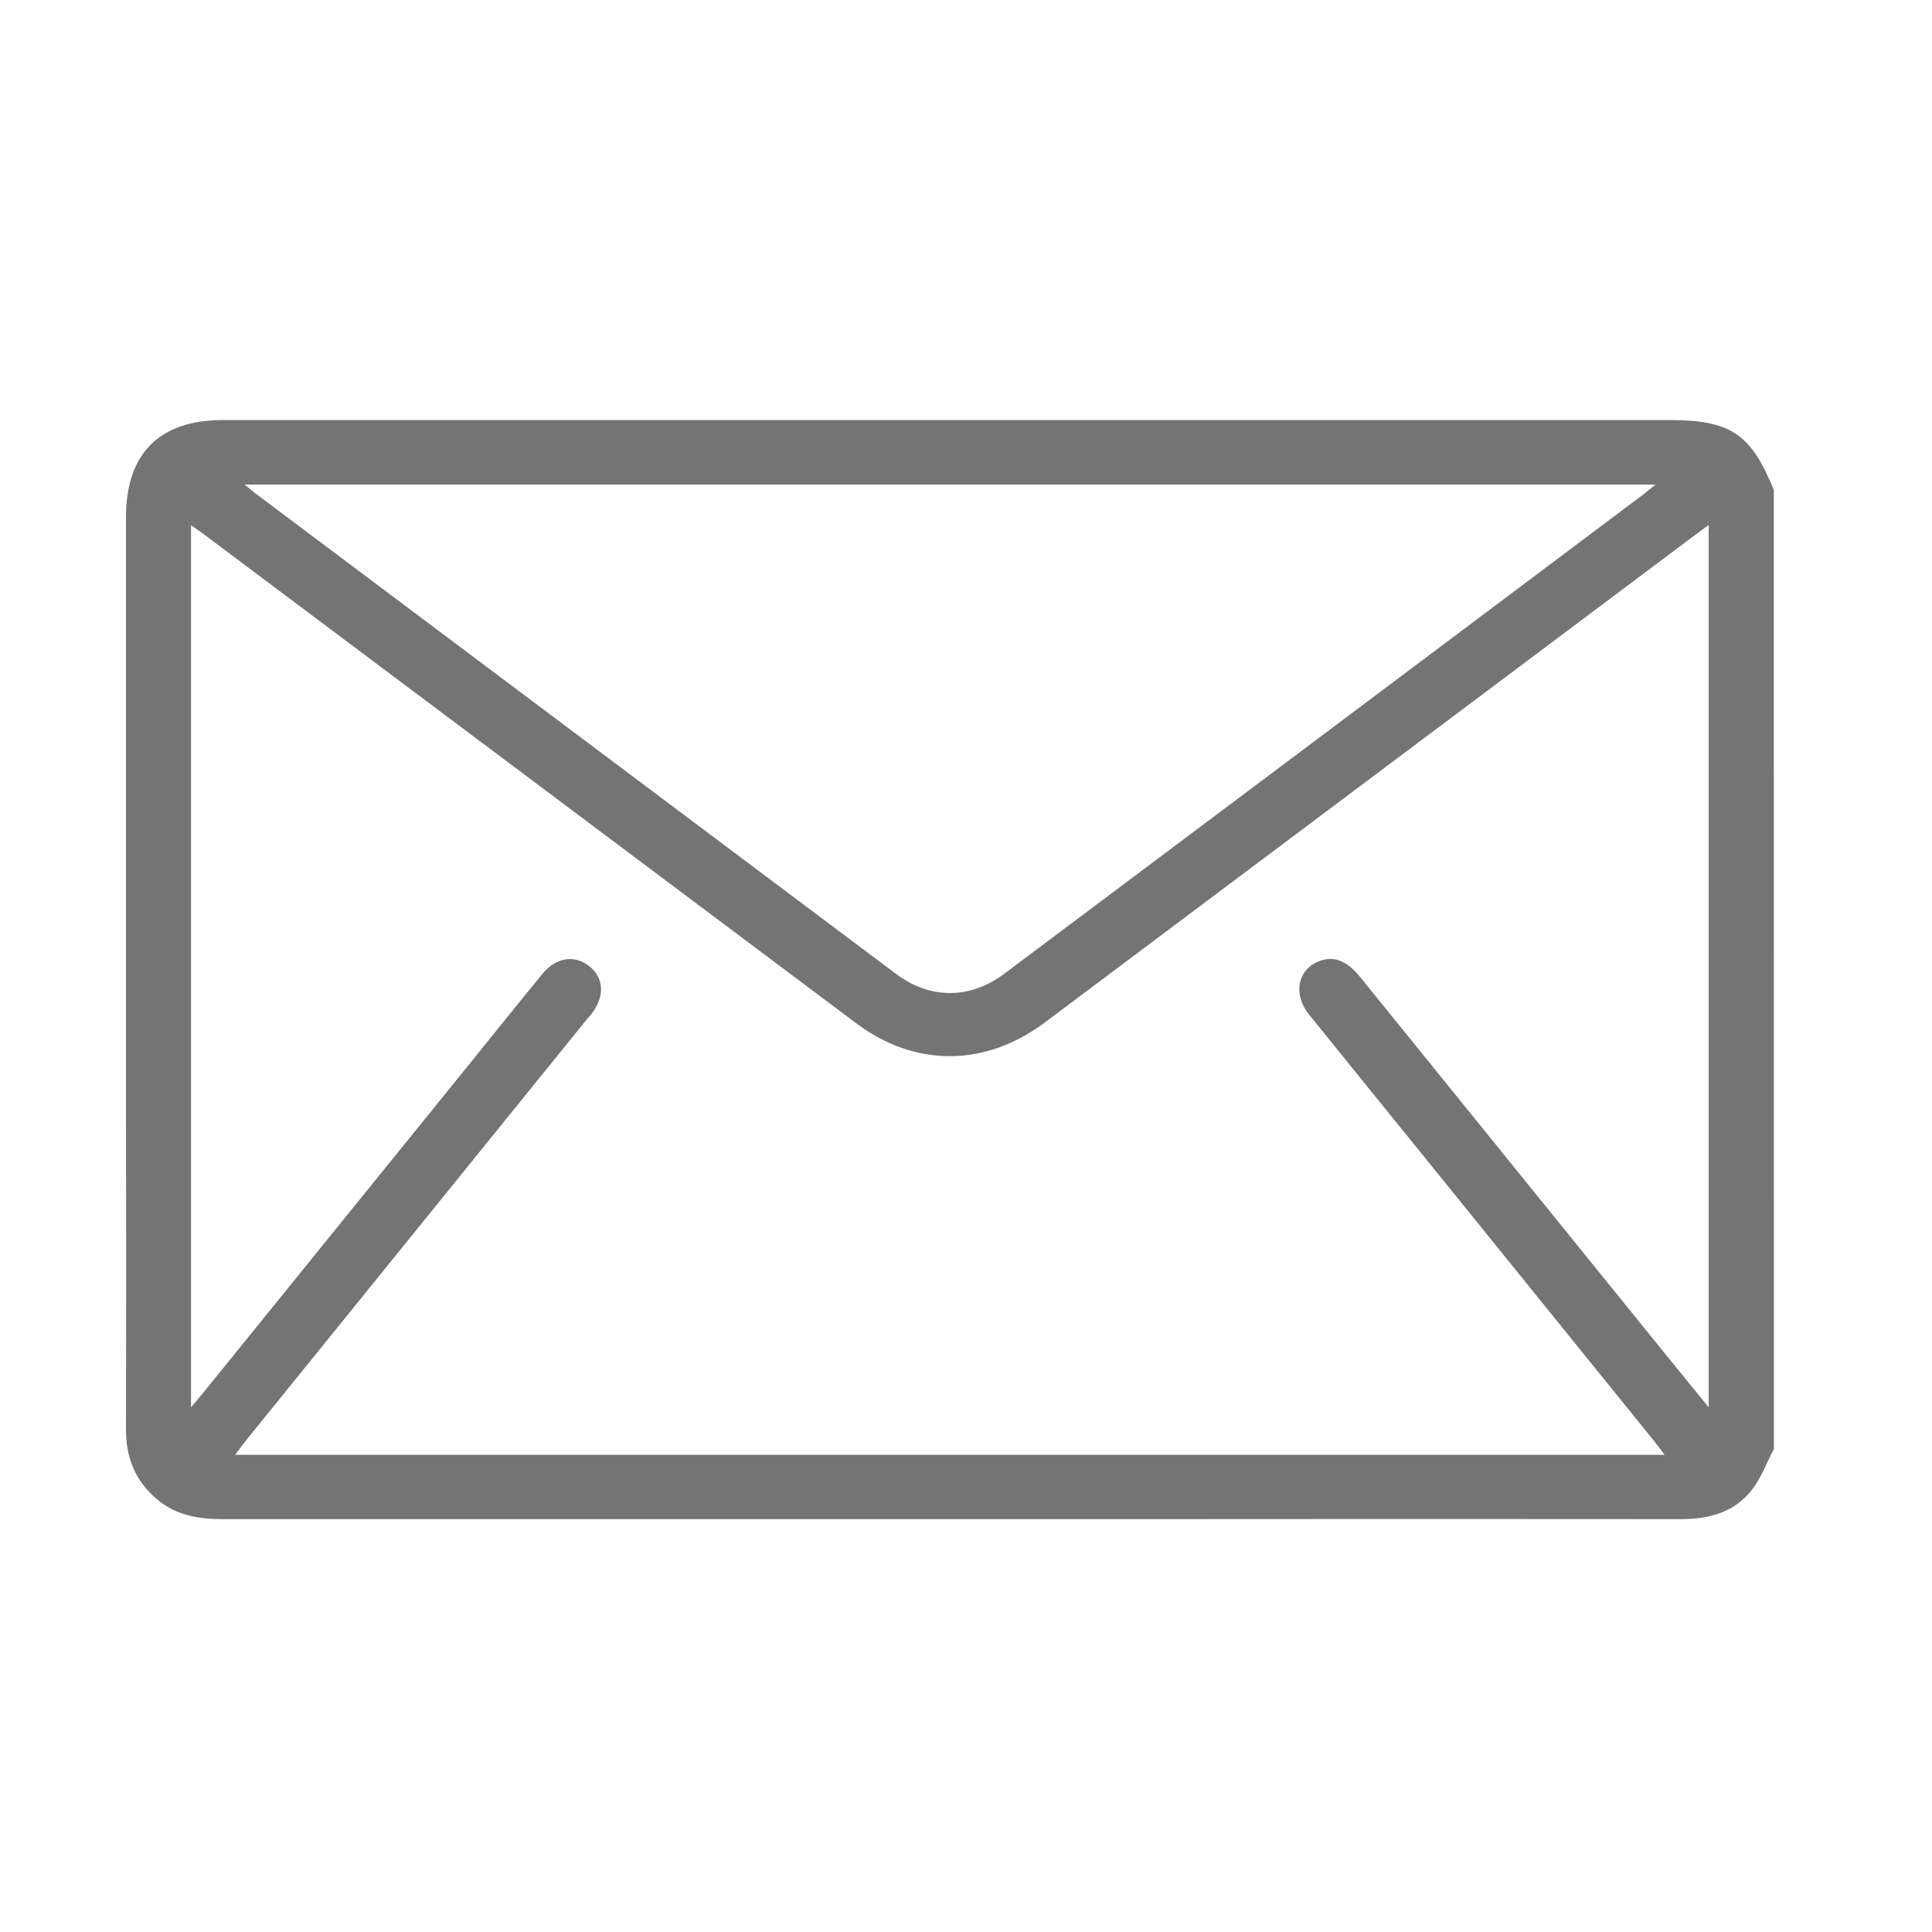 <svg width="24" height="24" viewBox="0 0 24 24" fill="none" xmlns="http://www.w3.org/2000/svg">
<path d="M22.036 18C21.943 18.175 21.875 18.369 21.753 18.52C21.533 18.792 21.219 18.872 20.877 18.871C18.718 18.869 16.559 18.869 14.401 18.871C10.517 18.871 6.633 18.871 2.749 18.871C2.454 18.871 2.179 18.818 1.948 18.623C1.681 18.397 1.564 18.107 1.565 17.759C1.568 16.426 1.568 15.094 1.565 13.762V6.427C1.565 5.634 1.979 5.218 2.769 5.218C8.758 5.218 14.747 5.218 20.736 5.218C21.496 5.218 21.751 5.387 22.035 6.087L22.036 18ZM20.678 18.072C20.625 18 20.593 17.957 20.56 17.916C19.634 16.772 18.708 15.627 17.783 14.483C17.275 13.857 16.768 13.23 16.262 12.604C16.059 12.352 16.118 12.047 16.383 11.942C16.568 11.869 16.728 11.93 16.898 12.139L20.67 16.799C20.848 17.019 21.027 17.238 21.226 17.482V6.522C21.144 6.582 21.084 6.625 21.026 6.669C18.345 8.679 15.664 10.689 12.983 12.699C12.238 13.257 11.369 13.26 10.637 12.712L2.547 6.648C2.494 6.607 2.437 6.57 2.373 6.525V17.481C2.439 17.403 2.482 17.354 2.524 17.302L5.844 13.202C6.141 12.834 6.437 12.465 6.737 12.099C6.905 11.894 7.134 11.858 7.315 11.998C7.505 12.145 7.517 12.377 7.345 12.599C7.329 12.62 7.311 12.639 7.292 12.66C5.884 14.399 4.476 16.139 3.068 17.879C3.021 17.937 2.978 17.997 2.921 18.072H20.678ZM3.037 6.019C3.103 6.072 3.137 6.101 3.173 6.129C5.825 8.119 8.478 10.108 11.131 12.098C11.553 12.416 12.054 12.416 12.481 12.092C15.123 10.112 17.765 8.131 20.406 6.148C20.451 6.114 20.494 6.076 20.566 6.019H3.037Z" fill="#747474"/>
</svg>

